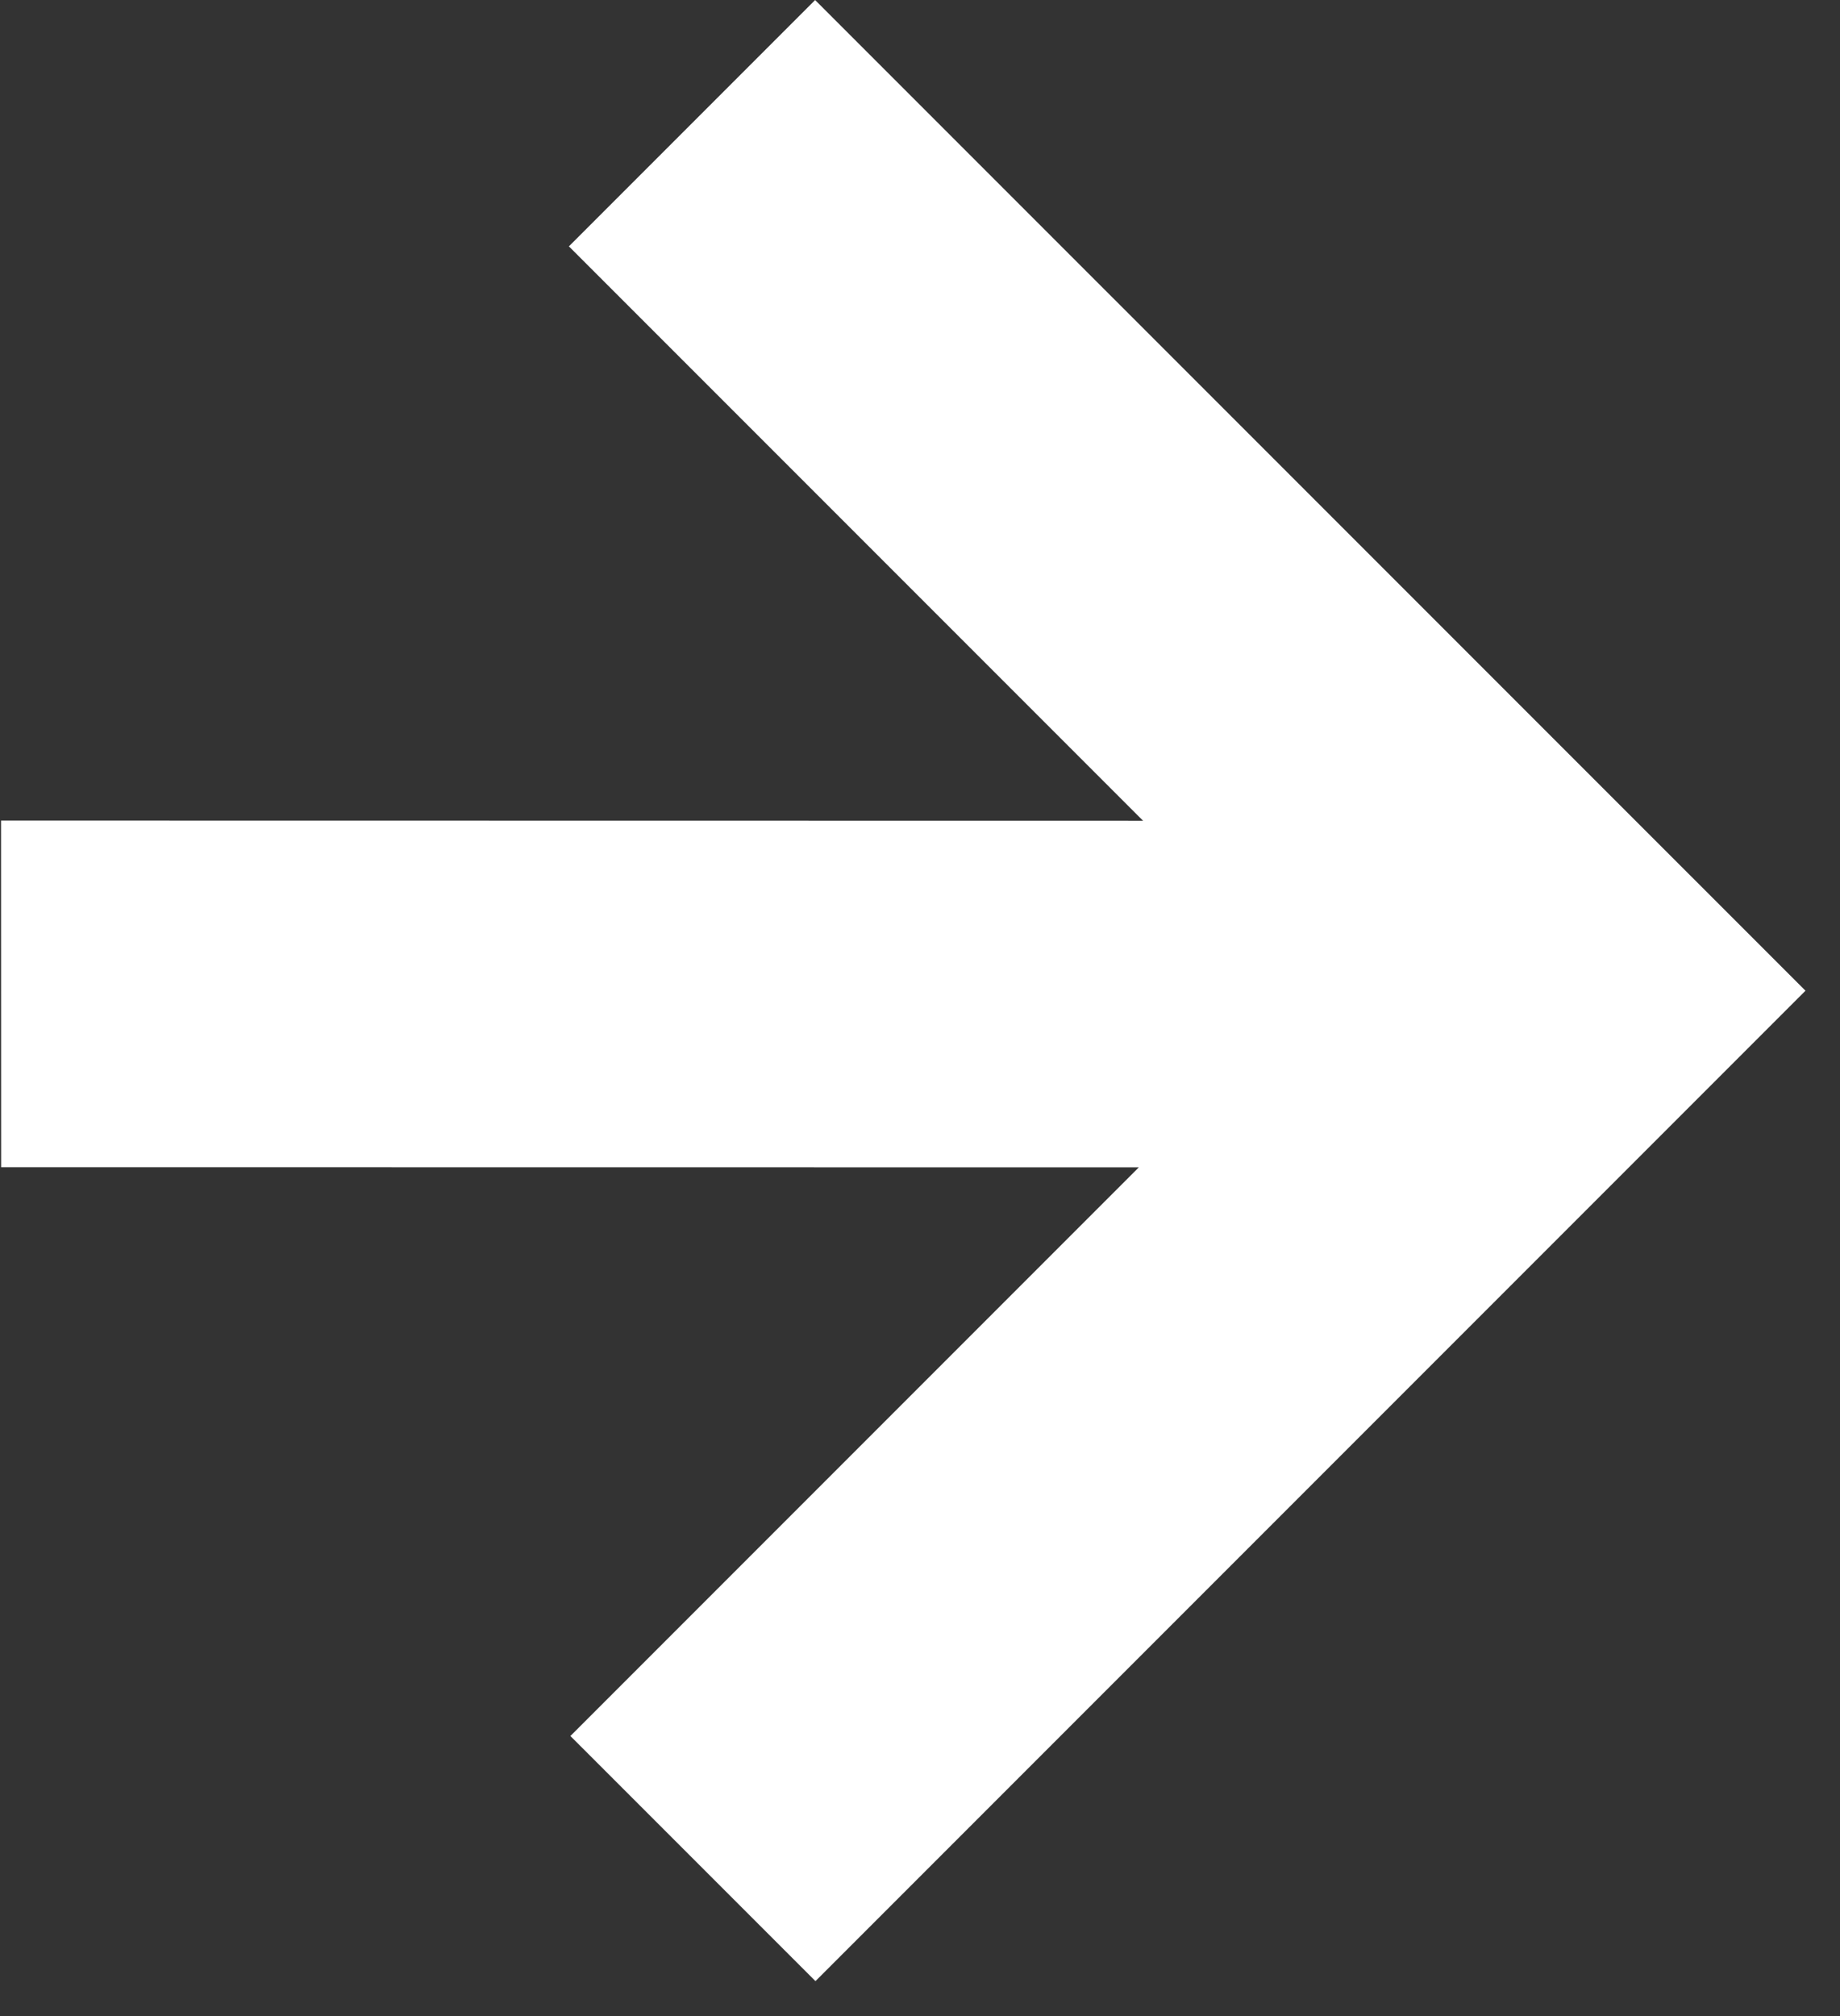 <?xml version="1.0" encoding="UTF-8"?> <svg xmlns="http://www.w3.org/2000/svg" width="42" height="46" viewBox="0 0 42 46" fill="none"><rect x="0" y="0" width="42" height="46" fill="#333333" stroke="none"/> <path fill-rule="evenodd" clip-rule="evenodd" d="M26.092 18.727L0.024 18.723L0.026 26.632L25.995 26.635L13.02 39.61L18.614 45.203L41.212 22.605L35.618 17.012L18.606 0.001L12.986 5.621L26.092 18.727Z" fill="white"></path> </svg> 